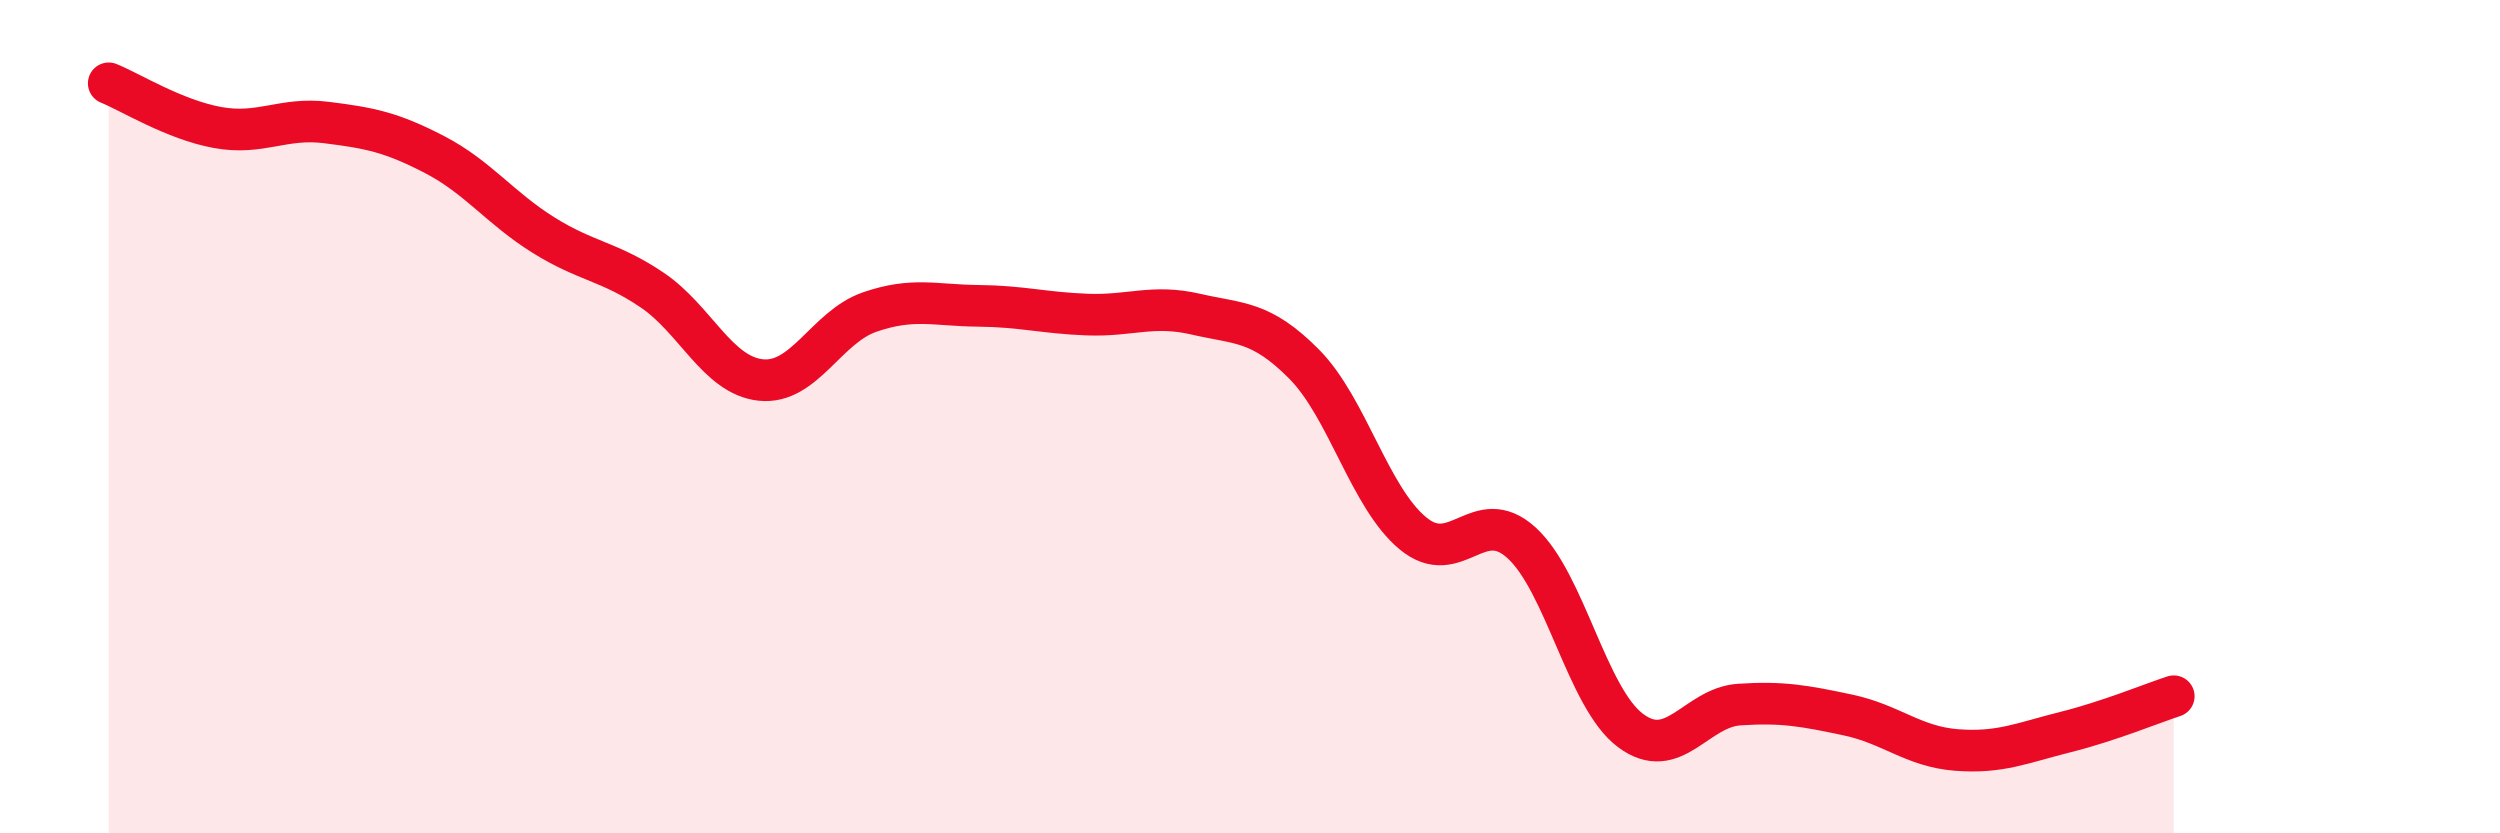 
    <svg width="60" height="20" viewBox="0 0 60 20" xmlns="http://www.w3.org/2000/svg">
      <path
        d="M 2.61,2 C 3.13,2.21 4.18,2.87 5.22,3.06 C 6.26,3.25 6.79,2.81 7.83,2.94 C 8.87,3.07 9.39,3.17 10.43,3.71 C 11.47,4.25 12,4.99 13.04,5.64 C 14.08,6.29 14.61,6.26 15.65,6.96 C 16.69,7.66 17.22,9.01 18.26,9.12 C 19.3,9.23 19.83,7.85 20.87,7.49 C 21.91,7.13 22.44,7.33 23.48,7.34 C 24.52,7.35 25.05,7.51 26.09,7.55 C 27.13,7.59 27.66,7.3 28.7,7.54 C 29.74,7.78 30.26,7.69 31.3,8.74 C 32.34,9.79 32.87,11.94 33.91,12.8 C 34.95,13.66 35.48,12.08 36.52,13.03 C 37.56,13.98 38.09,16.75 39.13,17.53 C 40.17,18.31 40.7,16.98 41.74,16.91 C 42.78,16.84 43.31,16.94 44.35,17.16 C 45.39,17.38 45.92,17.92 46.96,18 C 48,18.08 48.53,17.83 49.57,17.57 C 50.61,17.31 51.65,16.88 52.17,16.71L52.17 20L2.61 20Z"
        fill="#EB0A25"
        opacity="0.1"
        stroke-linecap="round"
        stroke-linejoin="round"
      />
      <path
        d="M 2.61,2 C 3.13,2.21 4.18,2.87 5.22,3.06 C 6.26,3.25 6.79,2.81 7.83,2.94 C 8.87,3.07 9.39,3.17 10.43,3.71 C 11.47,4.25 12,4.99 13.04,5.64 C 14.08,6.29 14.61,6.26 15.65,6.96 C 16.69,7.66 17.22,9.01 18.26,9.12 C 19.3,9.23 19.83,7.85 20.87,7.49 C 21.91,7.13 22.44,7.33 23.48,7.34 C 24.52,7.35 25.05,7.51 26.09,7.55 C 27.13,7.59 27.66,7.3 28.7,7.54 C 29.74,7.78 30.26,7.69 31.3,8.74 C 32.34,9.79 32.87,11.94 33.91,12.8 C 34.95,13.66 35.48,12.08 36.52,13.03 C 37.56,13.98 38.09,16.75 39.13,17.53 C 40.17,18.31 40.7,16.98 41.74,16.91 C 42.78,16.84 43.31,16.94 44.35,17.16 C 45.39,17.38 45.92,17.92 46.96,18 C 48,18.08 48.53,17.83 49.57,17.57 C 50.61,17.31 51.65,16.88 52.17,16.71"
        stroke="#EB0A25"
        stroke-width="1"
        fill="none"
        stroke-linecap="round"
        stroke-linejoin="round"
      />
    </svg>
  